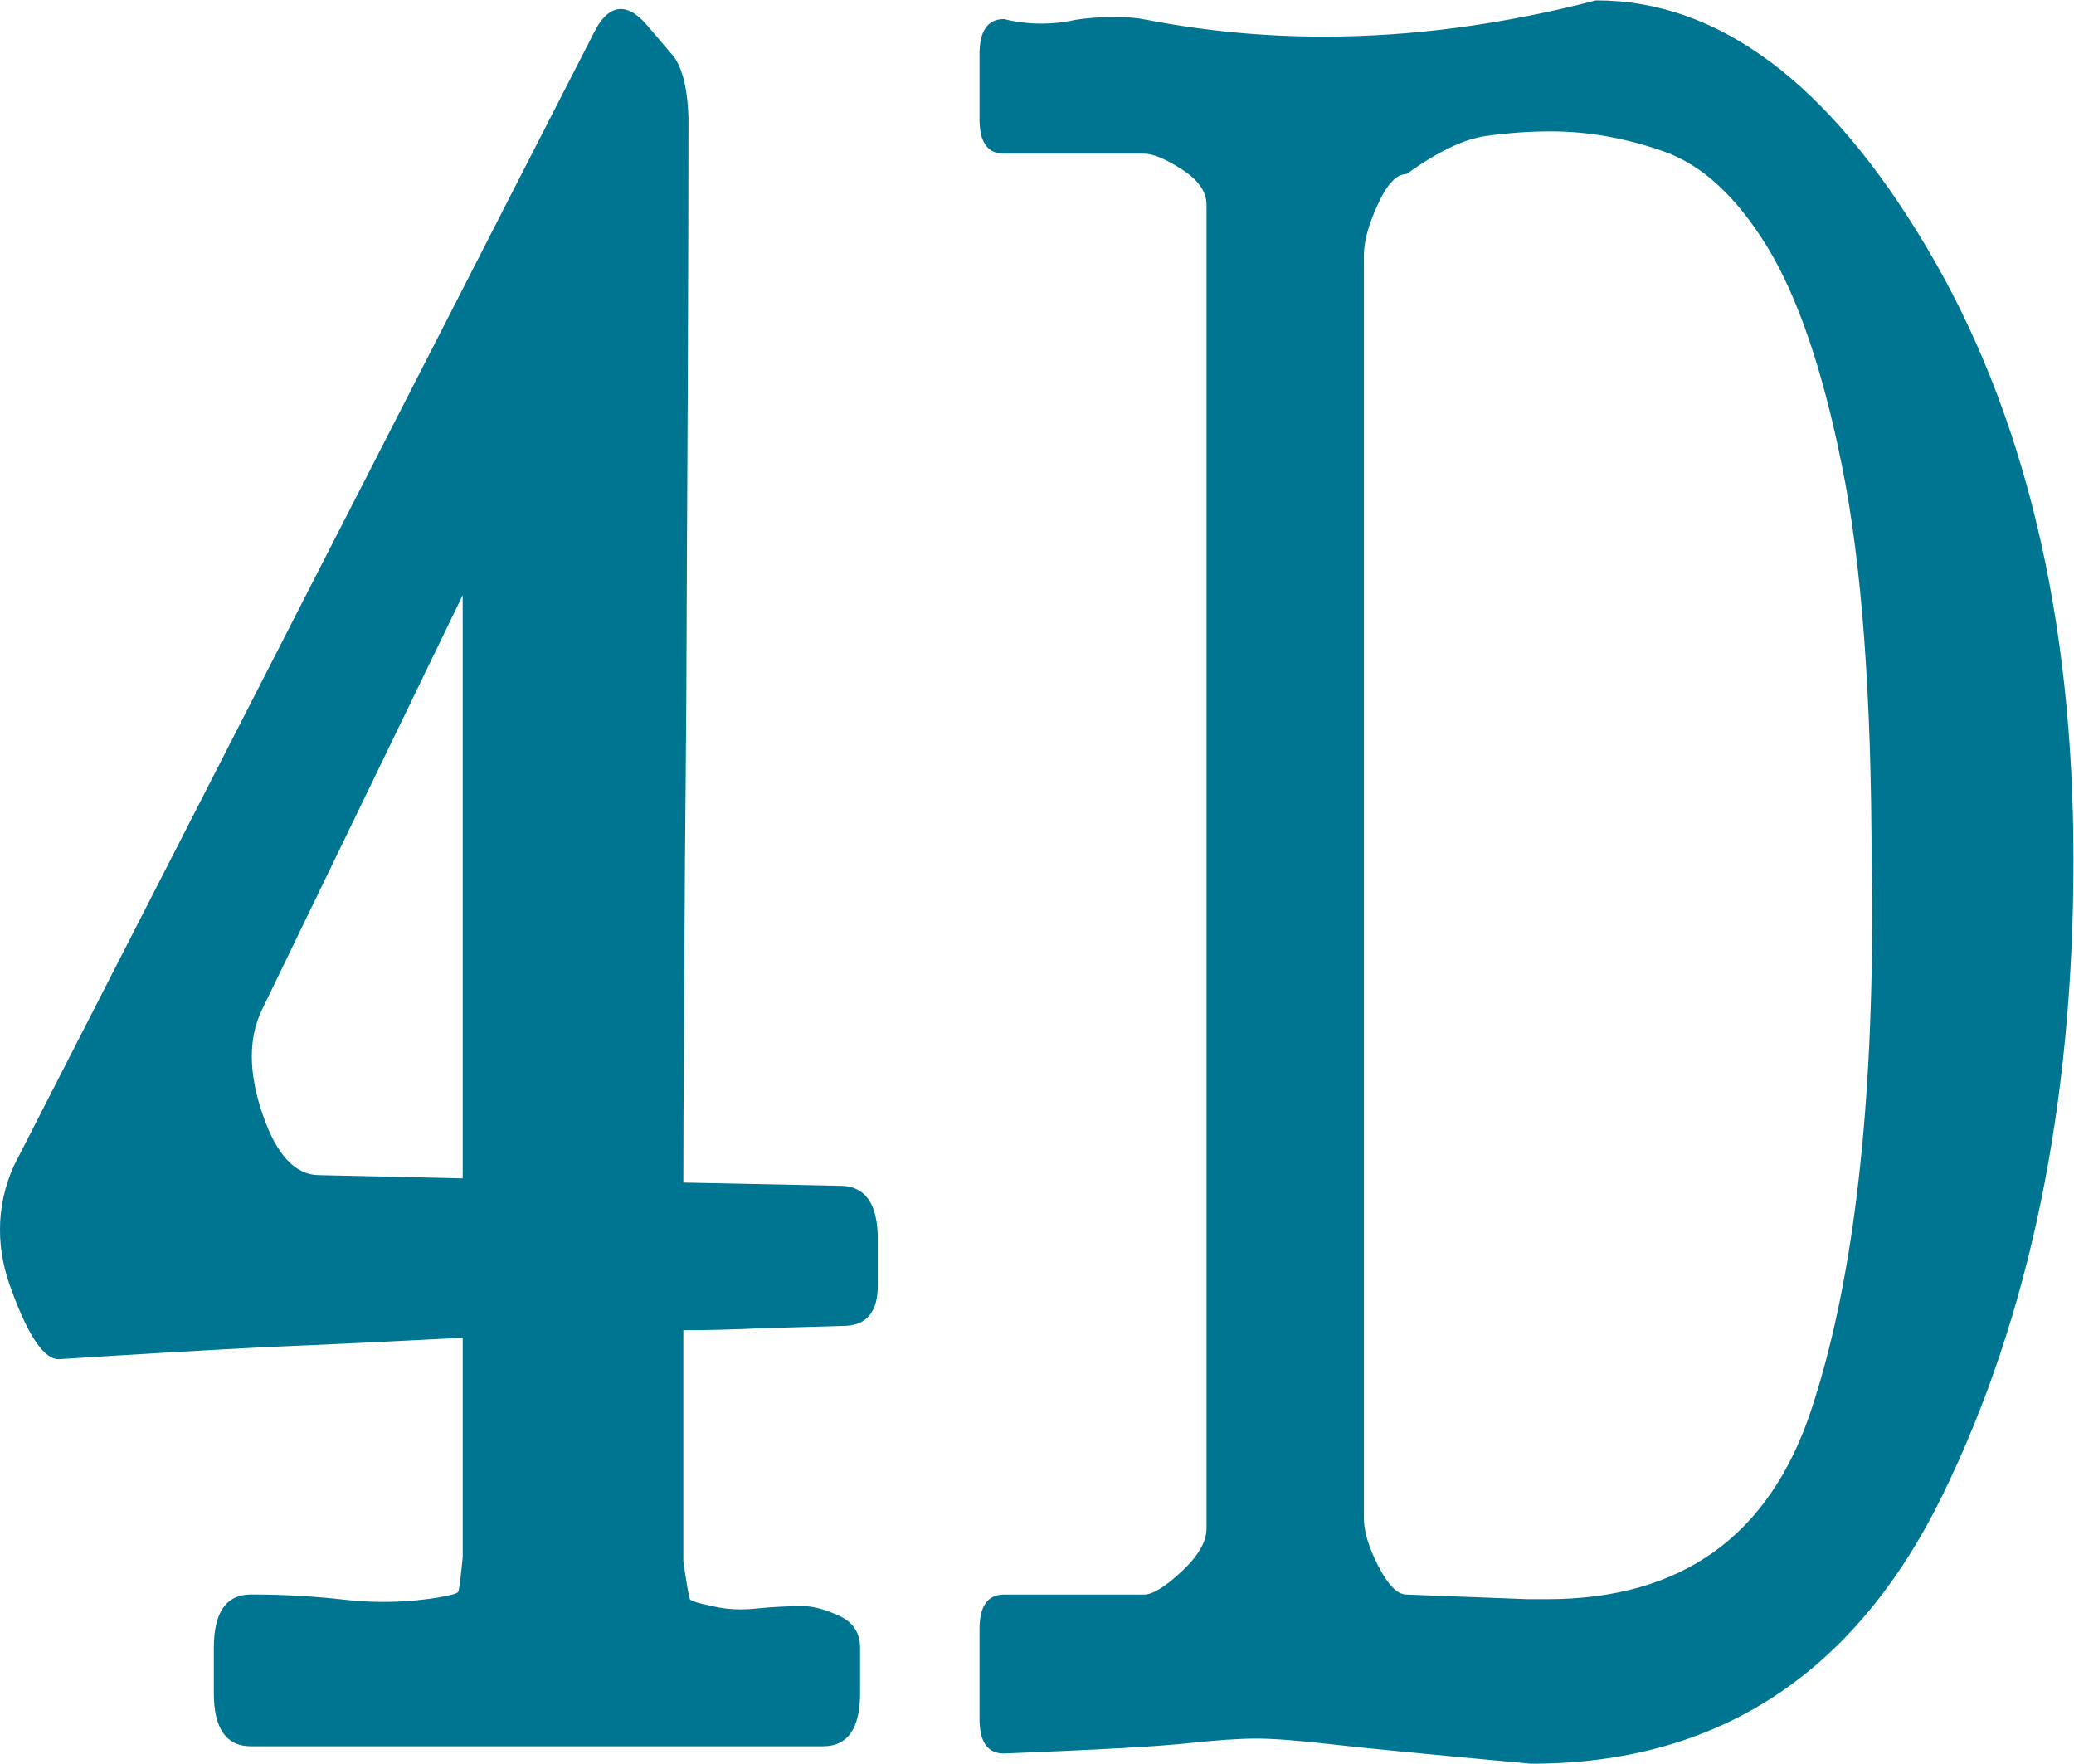 <?xml version="1.0" encoding="UTF-8" standalone="no"?>
<!-- Created with Inkscape (http://www.inkscape.org/) -->

<svg
   version="1.1"
   id="svg18"
   width="36.536"
   height="31.065"
   viewBox="0 0 36.536 31.065"
   sodipodi:docname="4D.svg"
   inkscape:version="1.2.2 (b0a8486, 2022-12-01)"
   xmlns:inkscape="http://www.inkscape.org/namespaces/inkscape"
   xmlns:sodipodi="http://sodipodi.sourceforge.net/DTD/sodipodi-0.dtd"
   xmlns="http://www.w3.org/2000/svg"
   xmlns:svg="http://www.w3.org/2000/svg">
  <defs
     id="defs22">
    <clipPath
       clipPathUnits="userSpaceOnUse"
       id="clipPath34">
      <path
         d="M 0,23.299 H 28.79 V 0 H 0 Z"
         id="path32" />
    </clipPath>
  </defs>
  <sodipodi:namedview
     id="namedview20"
     pagecolor="#ffffff"
     bordercolor="#111111"
     borderopacity="1"
     inkscape:showpageshadow="0"
     inkscape:pageopacity="0"
     inkscape:pagecheckerboard="1"
     inkscape:deskcolor="#d1d1d1"
     showgrid="false"
     inkscape:zoom="17.019969"
     inkscape:cx="28.848466"
     inkscape:cy="15.158664"
     inkscape:window-width="1680"
     inkscape:window-height="846"
     inkscape:window-x="0"
     inkscape:window-y="23"
     inkscape:window-maximized="0"
     inkscape:current-layer="g26">
    <inkscape:page
       x="0"
       y="0"
       id="page24"
       width="36.536"
       height="31.065" />
  </sodipodi:namedview>
  <g
     id="g26"
     inkscape:groupmode="layer"
     inkscape:label="Page 1"
     transform="matrix(1.333,0,0,-1.333,-2.6666666e-4,31.065)">
    <g
       id="g28">
      <g
         id="g30"
         clip-path="url(#clipPath34)">
        <g
           id="g36"
           transform="translate(6.115,7.734)">
          <path
             d="M 0,0 V 7.706 L -2.65,2.234 C -2.742,2.045 -2.787,1.838 -2.787,1.611 c 0,-0.224 0.045,-0.474 0.137,-0.748 0.183,-0.547 0.435,-0.82 0.755,-0.82 z m -2.797,-5.498 c 0.418,0 0.834,-0.023 1.246,-0.07 0.17,-0.02 0.336,-0.028 0.5,-0.028 0.237,0 0.471,0.018 0.707,0.055 0.176,0.029 0.272,0.055 0.285,0.078 0.012,0.024 0.032,0.178 0.059,0.459 v 2.899 c -0.891,-0.047 -1.779,-0.09 -2.67,-0.127 -0.891,-0.047 -1.779,-0.1 -2.67,-0.157 -0.189,0 -0.392,0.293 -0.609,0.877 -0.112,0.283 -0.166,0.561 -0.166,0.834 0,0.293 0.062,0.574 0.185,0.848 l 7.657,14.955 c 0.105,0.217 0.226,0.327 0.363,0.327 0.105,0 0.217,-0.067 0.334,-0.2 l 0.324,-0.38 C 2.893,14.721 2.971,14.434 2.984,14.008 2.984,13.151 2.98,12.006 2.975,10.575 2.967,9.141 2.961,7.7 2.955,6.248 2.941,4.797 2.932,3.479 2.926,2.291 2.918,1.094 2.916,0.312 2.916,-0.055 l 2.07,-0.043 c 0.334,0 0.5,-0.236 0.5,-0.707 v -0.607 c 0,-0.359 -0.152,-0.537 -0.461,-0.537 l -1.06,-0.03 C 3.611,-1.996 3.262,-2.006 2.916,-2.006 v -3.053 c 0.045,-0.312 0.074,-0.478 0.088,-0.502 0.014,-0.023 0.111,-0.054 0.295,-0.091 0.123,-0.03 0.248,-0.043 0.373,-0.043 0.07,0 0.146,0.004 0.224,0.013 0.198,0.02 0.397,0.03 0.6,0.03 0.137,0 0.297,-0.043 0.481,-0.129 0.183,-0.084 0.275,-0.225 0.275,-0.424 v -0.594 c 0,-0.471 -0.164,-0.705 -0.492,-0.705 h -7.557 c -0.328,0 -0.492,0.234 -0.492,0.705 v 0.594 c 0,0.473 0.164,0.707 0.492,0.707"
             style="fill:#007592;fill-opacity:1;fill-rule:nonzero;stroke:none"
             id="path38" />
        </g>
        <g
           id="g40"
           transform="translate(24.734,11.883)">
          <path
             d="M 0,0 C 0,2.217 -0.129,3.969 -0.389,5.254 -0.646,6.54 -0.979,7.51 -1.385,8.17 -1.791,8.829 -2.246,9.247 -2.75,9.422 -3.252,9.598 -3.748,9.686 -4.236,9.686 -4.527,9.686 -4.814,9.665 -5.102,9.624 -5.389,9.583 -5.736,9.417 -6.146,9.122 -6.277,9.122 -6.404,8.989 -6.525,8.721 -6.648,8.456 -6.709,8.233 -6.709,8.053 V -8.643 c 0,-0.171 0.064,-0.382 0.191,-0.63 0.129,-0.25 0.252,-0.375 0.372,-0.375 l 1.603,-0.061 h 0.256 c 1.771,0 2.933,0.83 3.486,2.49 0.539,1.621 0.809,3.811 0.809,6.569 C 0.008,-0.437 0.006,-0.221 0,0 m -3.641,11.417 c 1.621,0 3.077,-1.088 4.37,-3.266 1.292,-2.176 1.939,-4.873 1.939,-8.09 0,-3.241 -0.578,-6.041 -1.734,-8.403 -1.157,-2.359 -2.969,-3.541 -5.434,-3.541 -1.342,0.123 -2.227,0.209 -2.652,0.258 -0.426,0.049 -0.752,0.074 -0.981,0.074 -0.226,0 -0.529,-0.021 -0.908,-0.062 -0.377,-0.041 -1.186,-0.086 -2.424,-0.135 -0.217,0 -0.324,0.152 -0.324,0.455 v 1.191 c 0,0.301 0.107,0.454 0.324,0.454 h 1.85 c 0.113,0 0.279,0.101 0.498,0.306 0.219,0.205 0.328,0.393 0.328,0.565 V 8.715 c 0,0.172 -0.107,0.328 -0.324,0.467 -0.215,0.139 -0.383,0.209 -0.502,0.209 h -1.85 c -0.217,0 -0.324,0.151 -0.324,0.453 v 0.86 c 0,0.312 0.107,0.466 0.324,0.466 0.164,-0.041 0.328,-0.06 0.494,-0.06 0.147,0 0.295,0.015 0.444,0.049 0.158,0.025 0.318,0.037 0.476,0.037 h 0.104 c 0.125,0 0.25,-0.012 0.375,-0.037 0.761,-0.147 1.539,-0.221 2.336,-0.221 1.164,0 2.363,0.16 3.595,0.479"
             style="fill:#007592;fill-opacity:1;fill-rule:nonzero;stroke:none"
             id="path42" />
        </g>
      </g>
    </g>
  </g>
</svg>
